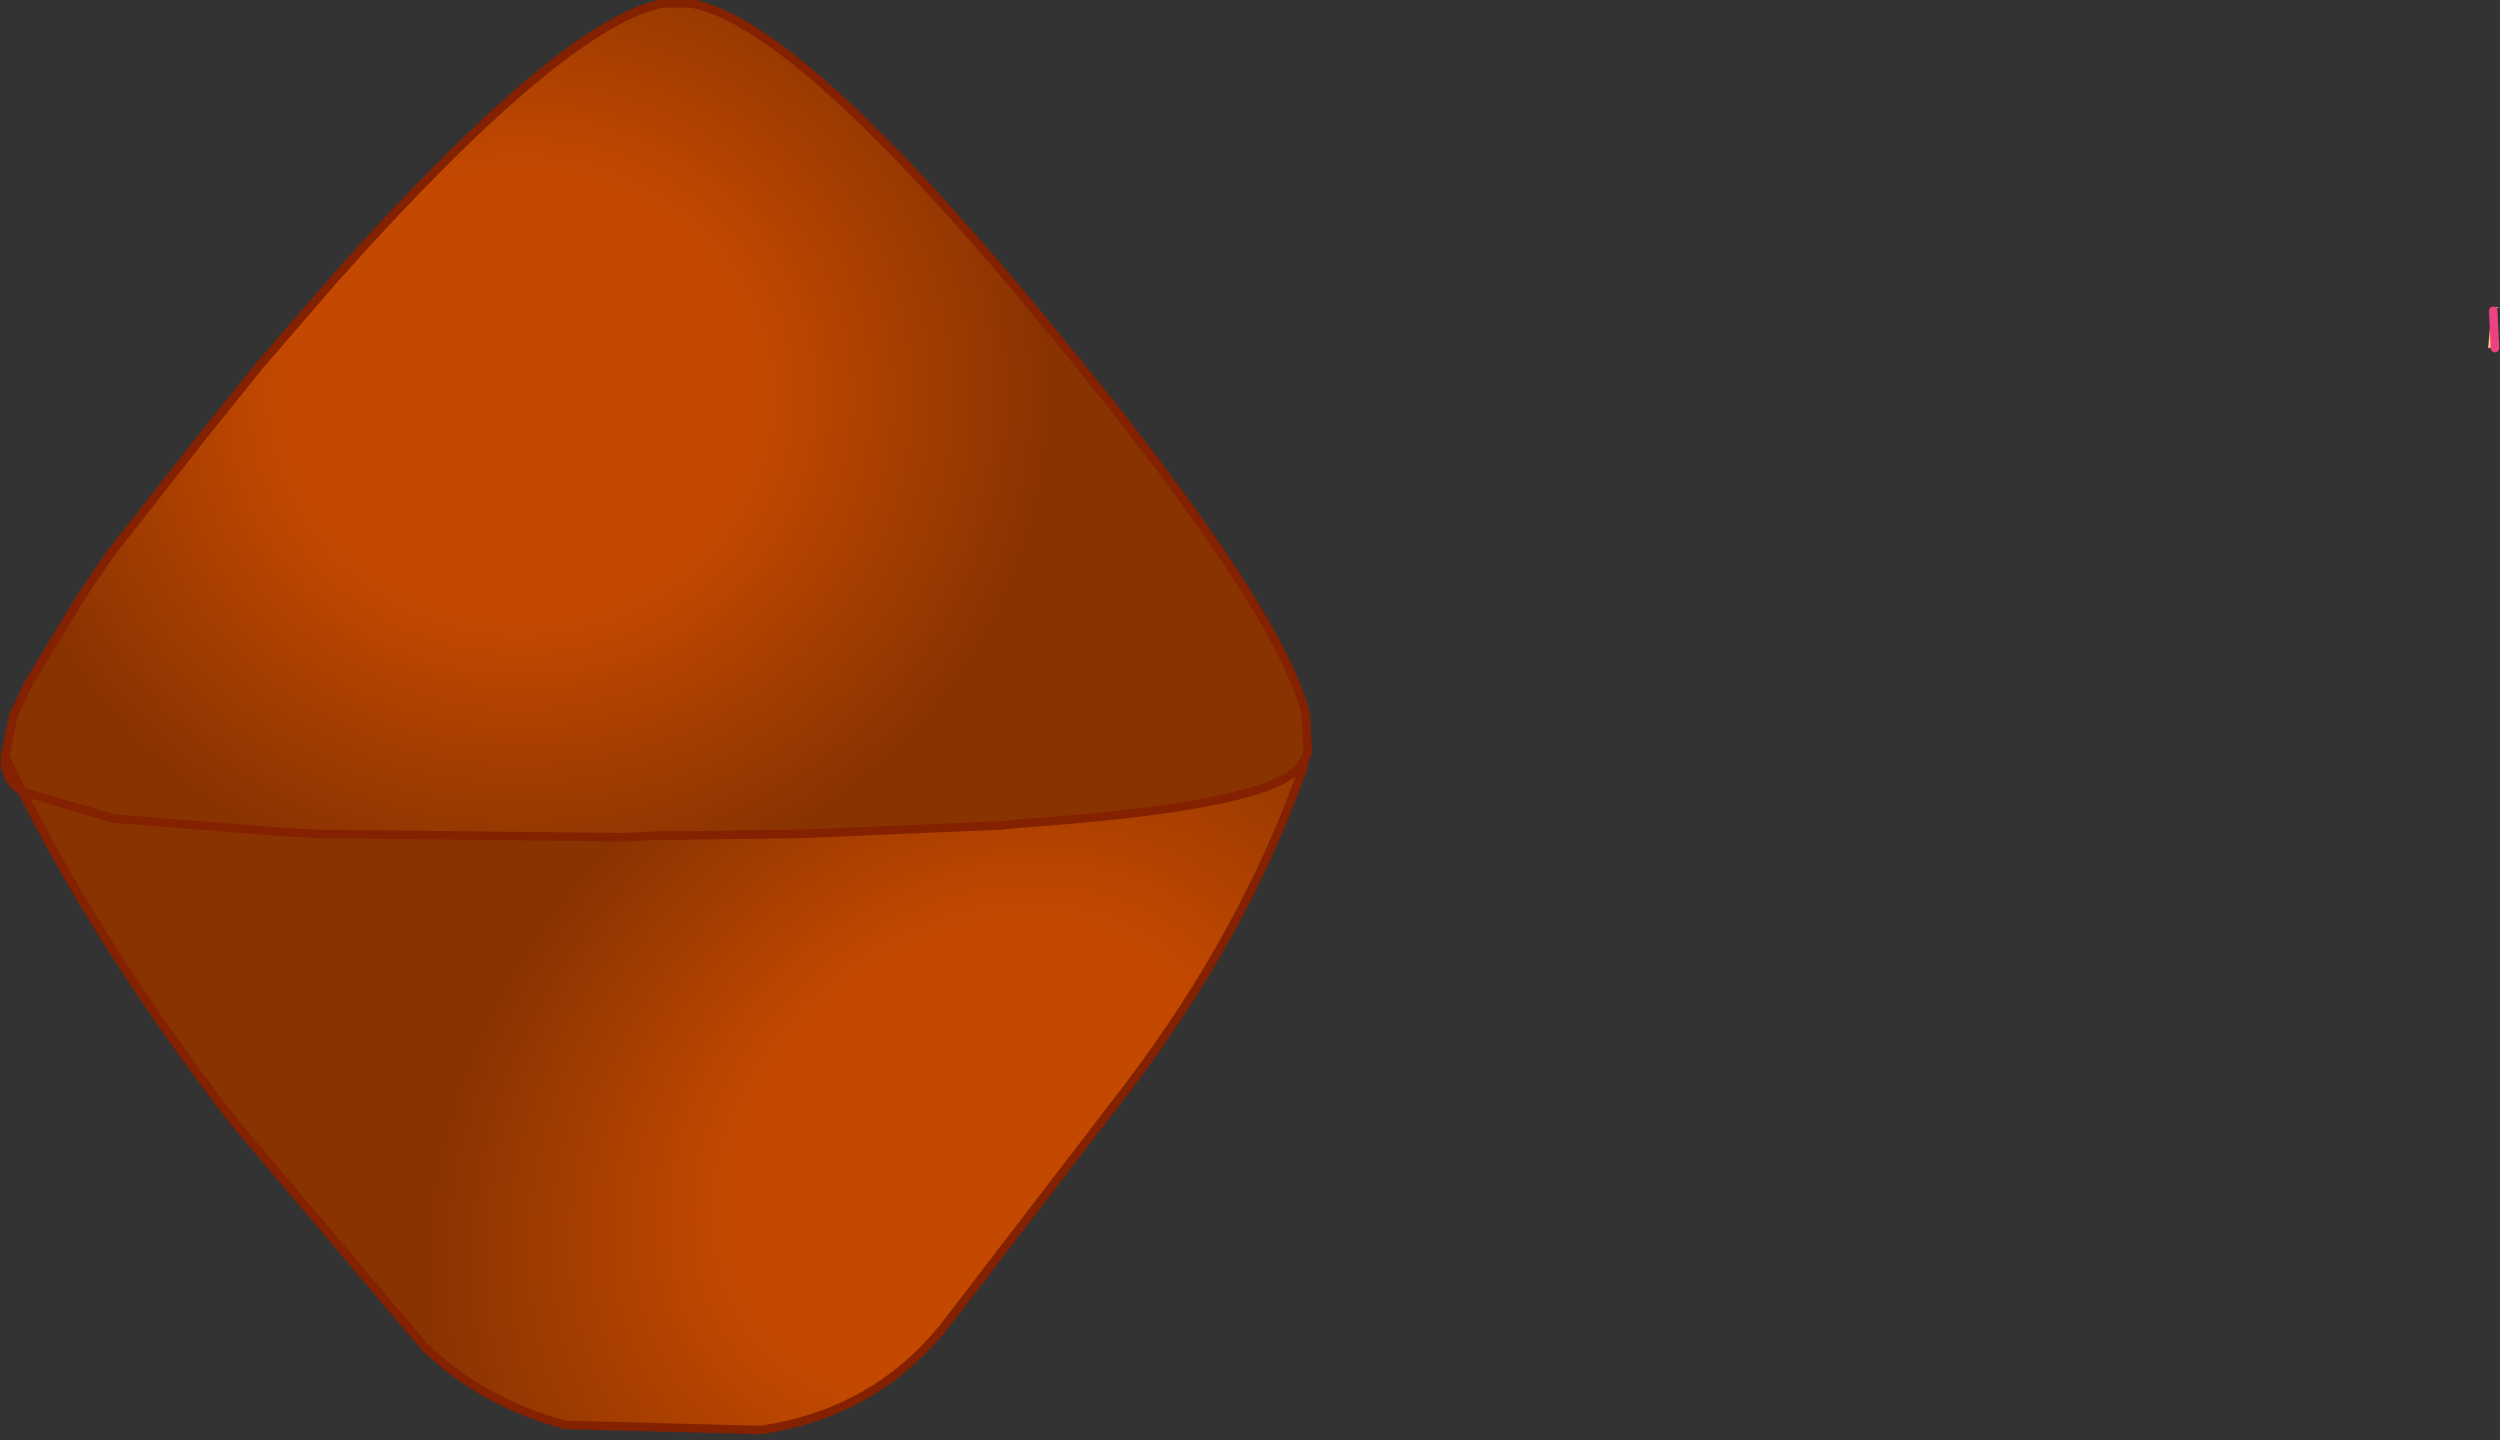 <?xml version="1.0" encoding="UTF-8" standalone="no"?>
<svg xmlns:xlink="http://www.w3.org/1999/xlink" height="42.4px" width="73.6px" xmlns="http://www.w3.org/2000/svg">
  <rect width="100%" height="100%" fill="#333333" stroke="none"/>
  <g transform="matrix(1.0, 0.0, 0.0, 1.0, 19.65, 18.35)">
    <path d="M-19.0 4.95 L-19.25 4.75 -19.35 4.6 -19.5 4.25 -19.5 3.9 -19.25 2.7 -18.8 1.75 -17.25 -0.8 -16.4 -2.05 -13.65 -5.55 -12.0 -7.6 -9.75 -10.2 Q-3.1 -17.65 -0.15 -18.25 L0.25 -18.25 0.7 -18.25 Q4.0 -17.65 11.85 -7.95 L13.1 -6.4 Q18.15 0.0 18.8 2.7 L18.85 3.8 18.8 3.9 18.8 3.95 18.6 4.25 Q17.6 5.4 10.3 5.9 L9.85 5.95 3.95 6.2 0.25 6.25 -0.3 6.25 -0.4 6.25 -1.25 6.3 -10.3 6.2 -11.25 6.15 -16.3 5.75 -19.0 4.95 -19.5 3.9 -19.0 4.95" fill="url(#gradient0)" fill-rule="evenodd" stroke="none"/>
    <path d="M53.7 -9.3 L53.95 -9.3 53.75 -9.25 53.7 -9.3" fill="url(#gradient1)" fill-rule="evenodd" stroke="none"/>
    <path d="M53.75 -9.2 L53.7 -9.2 53.75 -9.2" fill="url(#gradient2)" fill-rule="evenodd" stroke="none"/>
    <path d="M53.7 -9.2 L53.75 -9.2 53.8 -8.15 53.6 -8.1 53.7 -9.2" fill="url(#gradient3)" fill-rule="evenodd" stroke="none"/>
    <path d="M53.6 -8.1 L53.8 -8.15 53.8 -8.1 53.6 -8.1" fill="url(#gradient4)" fill-rule="evenodd" stroke="none"/>
    <path d="M18.7 4.3 Q17.0 9.1 13.6 13.6 L8.15 20.7 Q6.1 23.25 2.75 23.75 L-3.0 23.6 Q-5.45 22.95 -7.15 21.3 L-12.7 14.75 Q-16.55 9.8 -19.0 4.95 L-16.3 5.75 -11.25 6.15 -10.3 6.2 -1.25 6.3 -0.4 6.25 -0.3 6.25 0.25 6.25 3.95 6.2 9.85 5.95 10.3 5.9 Q17.6 5.4 18.6 4.25 L18.7 4.3" fill="url(#gradient5)" fill-rule="evenodd" stroke="none"/>
    <path d="M53.8 -8.15 L53.75 -9.2 M53.8 -8.15 L53.8 -8.1" fill="none" stroke="#ec4282" stroke-linecap="round" stroke-linejoin="round" stroke-width="0.25"/>
    <path d="M-19.0 4.95 L-19.25 4.75 -19.35 4.6 -19.5 4.25 -19.5 3.9 -19.25 2.7 -18.8 1.75 -17.25 -0.8 -16.4 -2.05 -13.65 -5.55 -12.0 -7.6 -9.75 -10.2 Q-3.1 -17.65 -0.15 -18.25 L0.25 -18.25 0.7 -18.25 Q4.0 -17.65 11.85 -7.95 L13.1 -6.4 Q18.15 0.0 18.8 2.7 L18.85 3.8 18.8 3.9 18.7 4.3 Q17.0 9.1 13.6 13.6 L8.15 20.7 Q6.1 23.25 2.75 23.75 L-3.0 23.6 Q-5.45 22.95 -7.15 21.3 L-12.7 14.75 Q-16.55 9.8 -19.0 4.95 L-19.5 3.9 M18.8 3.9 L18.8 3.95 18.6 4.25 Q17.6 5.4 10.3 5.9 L9.85 5.95 3.95 6.2 0.25 6.25 -0.3 6.25 -0.4 6.25 -1.25 6.3 -10.3 6.2 -11.25 6.15 -16.3 5.75 -19.0 4.95" fill="none" stroke="#832101" stroke-linecap="round" stroke-linejoin="round" stroke-width="0.25"/>
  </g>
  <defs>
    <radialGradient cx="0" cy="0" gradientTransform="matrix(0.019, 0.0, 0.0, 0.018, -4.3, -6.7)" gradientUnits="userSpaceOnUse" id="gradient0" r="819.2" spreadMethod="pad">
      <stop offset="0.435" stop-color="#c44900"/>
      <stop offset="1.0" stop-color="#893301"/>
    </radialGradient>
    <radialGradient cx="0" cy="0" gradientTransform="matrix(0.005, 0.003, -0.006, 0.011, 52.6, 0.25)" gradientUnits="userSpaceOnUse" id="gradient1" r="819.2" spreadMethod="pad">
      <stop offset="0.435" stop-color="#fefd9a"/>
      <stop offset="1.0" stop-color="#ffca79"/>
    </radialGradient>
    <radialGradient cx="0" cy="0" gradientTransform="matrix(0.017, 0.0, 0.0, 0.023, 43.45, -6.55)" gradientUnits="userSpaceOnUse" id="gradient2" r="819.2" spreadMethod="pad">
      <stop offset="0.435" stop-color="#c44900"/>
      <stop offset="1.0" stop-color="#893301"/>
    </radialGradient>
    <radialGradient cx="0" cy="0" gradientTransform="matrix(0.009, 0.0, 0.0, 0.02, 43.7, -0.7)" gradientUnits="userSpaceOnUse" id="gradient3" r="819.2" spreadMethod="pad">
      <stop offset="0.435" stop-color="#fefd9a"/>
      <stop offset="1.0" stop-color="#ffca79"/>
    </radialGradient>
    <radialGradient cx="0" cy="0" gradientTransform="matrix(0.013, 0.0, 0.0, 0.03, 42.45, -4.85)" gradientUnits="userSpaceOnUse" id="gradient4" r="819.2" spreadMethod="pad">
      <stop offset="0.0" stop-color="#fea0dc"/>
      <stop offset="0.227" stop-color="#fe8bc6"/>
      <stop offset="0.702" stop-color="#fd5b99"/>
      <stop offset="0.855" stop-color="#ec4279"/>
    </radialGradient>
    <radialGradient cx="0" cy="0" gradientTransform="matrix(0.017, -0.013, 0.01, 0.014, 9.05, 15.75)" gradientUnits="userSpaceOnUse" id="gradient5" r="819.2" spreadMethod="pad">
      <stop offset="0.435" stop-color="#c44900"/>
      <stop offset="1.0" stop-color="#893301"/>
    </radialGradient>
  </defs>
</svg>
